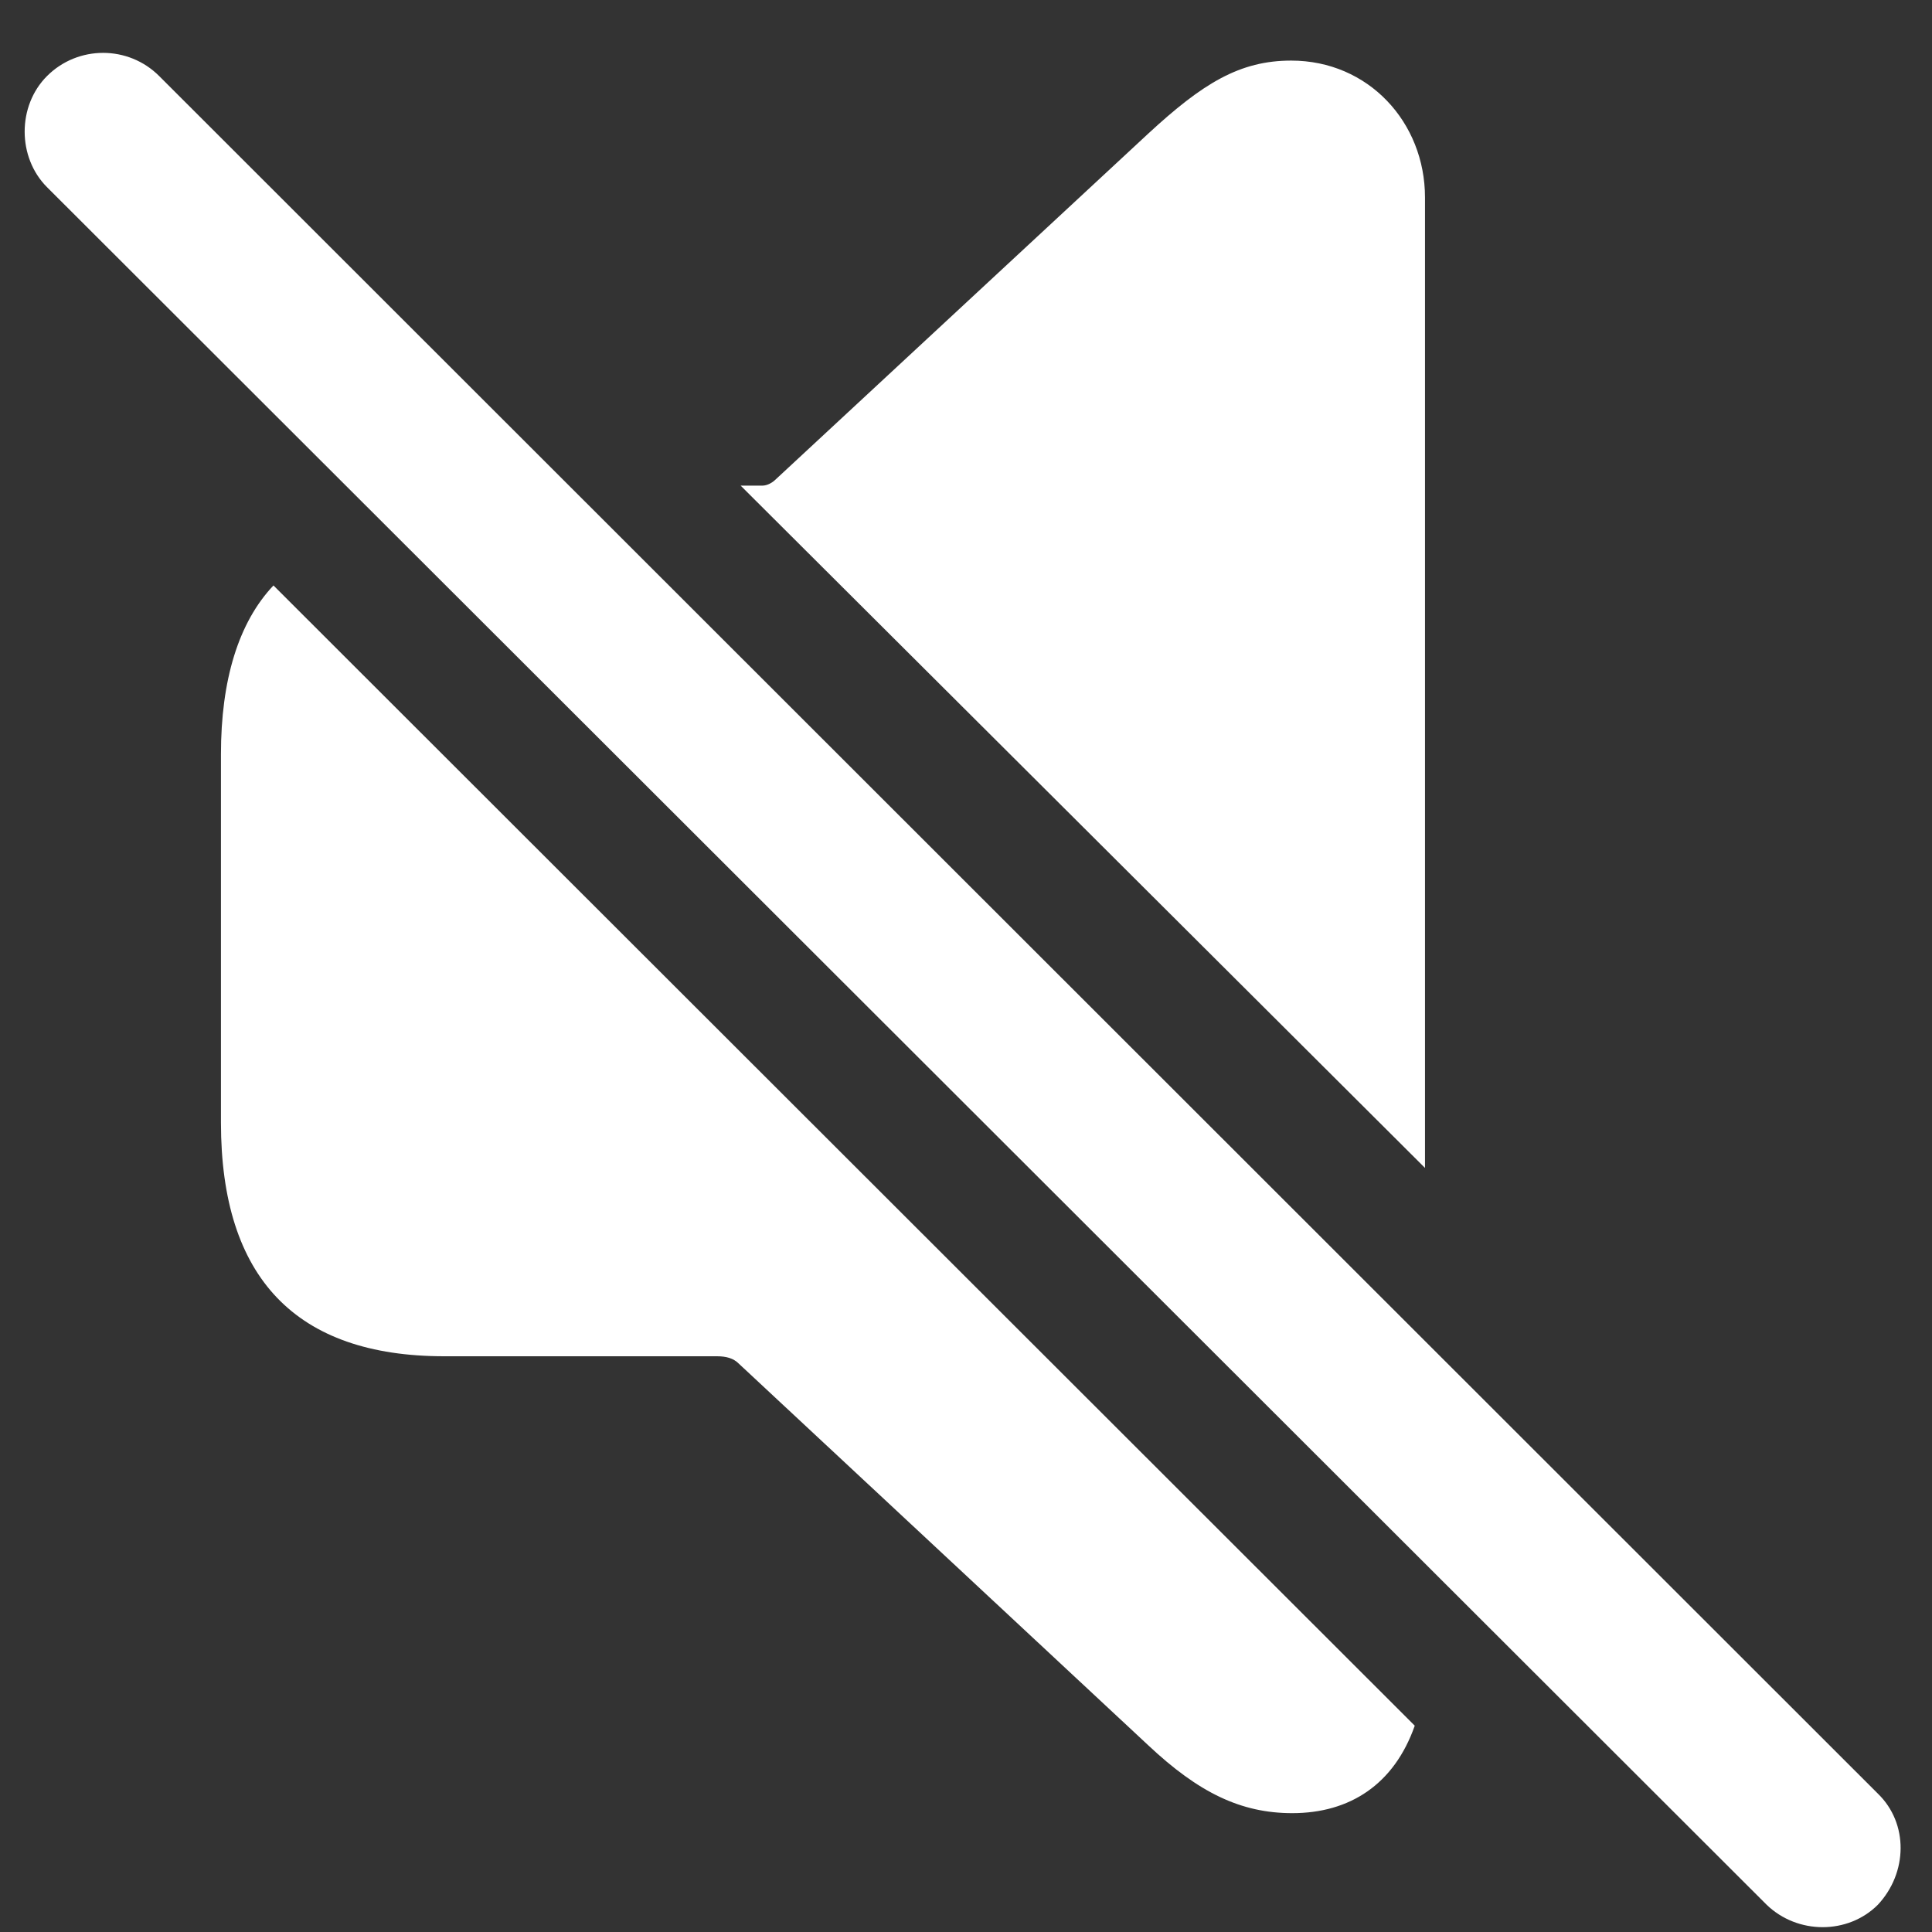 <?xml version="1.0" encoding="UTF-8"?>
<svg width="33px" height="33px" viewBox="0 0 33 33" version="1.1" xmlns="http://www.w3.org/2000/svg" xmlns:xlink="http://www.w3.org/1999/xlink">
    <rect x="0" y="0" width="33" height="33" fill="#333333" stroke="none"/>
    <title>􀊣</title>
    <g id="Page-1" stroke="none" stroke-width="1" fill="none" fill-rule="evenodd">
        <g id="Artboard" transform="translate(-416, -394)" fill="#FFFFFF" fill-rule="nonzero">
            <g id="􀊣" transform="translate(416.421, 394.903)">
                <path d="M29.755,31.632 C30.283,32.142 31.144,32.142 31.654,31.632 C32.164,31.087 32.181,30.243 31.654,29.733 L2.298,0.396 C1.771,-0.132 0.91,-0.132 0.382,0.396 C-0.127,0.905 -0.127,1.784 0.382,2.294 L29.755,31.632 Z M23.919,19.046 L23.919,2.47 C23.919,1.187 22.953,0.132 21.634,0.132 C20.755,0.132 20.123,0.519 19.191,1.38 L12.828,7.286 C12.775,7.339 12.687,7.392 12.599,7.392 L12.23,7.392 L23.919,19.046 Z M7.167,22.263 L11.826,22.263 C11.984,22.263 12.107,22.298 12.195,22.386 L19.191,28.907 C20.052,29.716 20.773,30.067 21.652,30.067 C22.636,30.067 23.392,29.575 23.744,28.573 L4.25,9.097 C3.652,9.729 3.353,10.714 3.353,11.979 L3.353,18.272 C3.353,20.927 4.636,22.263 7.167,22.263 Z" id="Shape"></path>
            </g>
        </g>
    </g>
</svg>